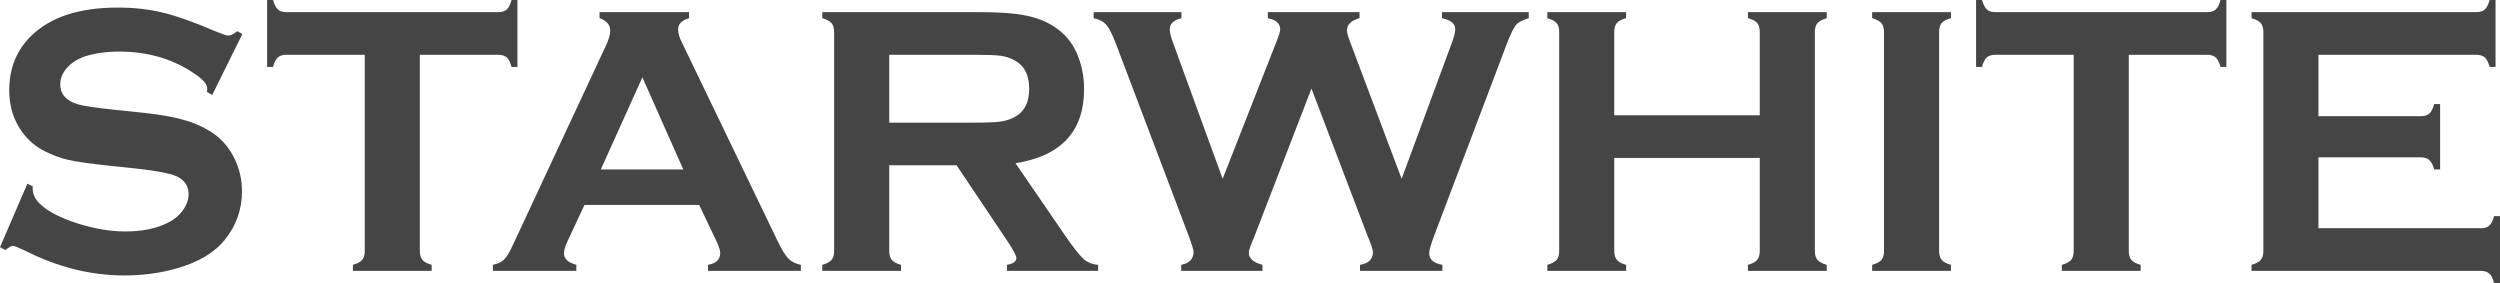 <?xml version="1.0" encoding="utf-8"?>
<!-- Generator: Adobe Illustrator 15.1.0, SVG Export Plug-In . SVG Version: 6.00 Build 0)  -->
<!DOCTYPE svg PUBLIC "-//W3C//DTD SVG 1.0//EN" "http://www.w3.org/TR/2001/REC-SVG-20010904/DTD/svg10.dtd">
<svg version="1.0" id="Layer_1" xmlns="http://www.w3.org/2000/svg" xmlns:xlink="http://www.w3.org/1999/xlink" x="0px" y="0px"
	 width="106px" height="12px" viewBox="0 0 106 12" enable-background="new 0 0 106 12" xml:space="preserve">
<g>
	<path fill="#454545" d="M10.276,1.443L8.999,4.026L8.779,3.898C8.784,3.844,8.787,3.801,8.787,3.77
		c0-0.182-0.152-0.378-0.455-0.587C7.402,2.519,6.31,2.187,5.056,2.187c-0.554,0-1.043,0.069-1.466,0.209
		C3.281,2.502,3.032,2.663,2.841,2.876C2.65,3.091,2.555,3.323,2.555,3.575c0,0.412,0.243,0.693,0.729,0.843
		c0.251,0.075,0.789,0.155,1.615,0.241l1.23,0.128c0.732,0.081,1.324,0.19,1.776,0.33c0.452,0.138,0.853,0.334,1.203,0.586
		c0.355,0.262,0.636,0.607,0.843,1.036c0.206,0.428,0.309,0.886,0.309,1.373c0,0.771-0.243,1.457-0.729,2.056
		c-0.439,0.547-1.121,0.951-2.046,1.214c-0.689,0.197-1.429,0.297-2.218,0.297c-1.416,0-2.814-0.349-4.193-1.045
		c-0.293-0.14-0.468-0.209-0.526-0.209c-0.068,0-0.175,0.059-0.321,0.177L0,10.481l1.16-2.693L1.387,7.9v0.105
		c0,0.24,0.112,0.463,0.337,0.667C2.064,8.983,2.589,9.251,3.3,9.477c0.71,0.225,1.385,0.337,2.022,0.337
		c0.695,0,1.288-0.12,1.779-0.361C7.374,9.319,7.59,9.142,7.752,8.919c0.162-0.222,0.243-0.452,0.243-0.693
		c0-0.363-0.191-0.623-0.572-0.778C7.156,7.341,6.618,7.241,5.808,7.15L4.601,7.022c-0.81-0.086-1.382-0.168-1.717-0.245
		C2.55,6.699,2.215,6.574,1.881,6.402C1.405,6.162,1.032,5.799,0.76,5.316C0.514,4.882,0.392,4.383,0.392,3.82
		c0-0.928,0.311-1.694,0.932-2.3C2.14,0.721,3.362,0.321,4.993,0.321c0.684,0,1.322,0.071,1.912,0.214
		C7.496,0.677,8.233,0.94,9.116,1.322c0.303,0.124,0.488,0.186,0.556,0.186c0.11,0,0.238-0.062,0.385-0.186L10.276,1.443z"/>
	<path fill="#454545" d="M17.801,2.323v8.319c0,0.166,0.037,0.292,0.11,0.378c0.073,0.085,0.204,0.155,0.392,0.209v0.257h-3.34
		v-0.257c0.189-0.054,0.319-0.124,0.392-0.209c0.074-0.086,0.11-0.212,0.11-0.378V2.323h-3.323c-0.157,0-0.277,0.037-0.361,0.111
		c-0.084,0.073-0.152,0.208-0.204,0.403h-0.251V0h0.251c0.058,0.196,0.127,0.33,0.208,0.404s0.2,0.111,0.357,0.111h8.975
		c0.162,0,0.284-0.037,0.368-0.111S21.637,0.196,21.689,0h0.251v2.837h-0.251c-0.052-0.195-0.12-0.33-0.204-0.403
		c-0.084-0.074-0.206-0.111-0.368-0.111H17.801z"/>
	<path fill="#454545" d="M29.645,8.688h-4.863l-0.72,1.543c-0.099,0.215-0.149,0.383-0.149,0.507c0,0.235,0.175,0.399,0.524,0.49
		v0.257h-3.539v-0.257c0.209-0.043,0.368-0.118,0.478-0.225c0.11-0.107,0.235-0.316,0.376-0.627l3.935-8.432
		c0.126-0.268,0.188-0.483,0.188-0.643c0-0.247-0.151-0.424-0.454-0.531V0.515h3.794v0.257c-0.309,0.091-0.463,0.249-0.463,0.474
		c0,0.156,0.05,0.333,0.149,0.531l4.076,8.455c0.173,0.359,0.324,0.604,0.455,0.736c0.13,0.131,0.305,0.218,0.525,0.261v0.257
		h-3.939v-0.257c0.346-0.059,0.519-0.225,0.519-0.498c0-0.113-0.052-0.279-0.157-0.499L29.645,8.688z M28.972,7.186l-1.735-3.908
		l-1.763,3.908H28.972z"/>
	<path fill="#454545" d="M37.703,7.008v3.642c0,0.161,0.038,0.286,0.114,0.374c0.075,0.089,0.205,0.157,0.388,0.205v0.257h-3.34
		v-0.257c0.189-0.053,0.319-0.123,0.392-0.209c0.074-0.086,0.11-0.209,0.11-0.37V1.358c0-0.166-0.036-0.292-0.11-0.378
		c-0.073-0.085-0.203-0.155-0.392-0.209V0.514h6.695c0.815,0,1.461,0.048,1.94,0.145c0.478,0.096,0.894,0.265,1.25,0.506
		c0.413,0.279,0.721,0.657,0.925,1.133c0.193,0.461,0.29,0.954,0.29,1.479c0,1.79-0.97,2.838-2.908,3.143l2.077,3.03
		c0.366,0.531,0.634,0.872,0.803,1.025c0.17,0.152,0.378,0.236,0.623,0.253v0.257h-3.865v-0.257c0.266-0.043,0.399-0.14,0.399-0.289
		c0-0.097-0.123-0.33-0.368-0.699l-2.167-3.232H37.703z M37.703,5.2h3.606c0.533,0,0.909-0.016,1.128-0.048
		c0.22-0.032,0.421-0.099,0.604-0.201c0.397-0.22,0.596-0.616,0.596-1.19c0-0.573-0.199-0.97-0.596-1.189
		c-0.188-0.107-0.388-0.176-0.6-0.205c-0.211-0.03-0.589-0.044-1.132-0.044h-3.606V5.2z"/>
	<path fill="#454545" d="M55.606,3.755l-2.446,6.34c-0.141,0.322-0.212,0.525-0.212,0.611c0,0.247,0.193,0.421,0.58,0.522v0.258
		h-3.446v-0.258c0.351-0.069,0.526-0.252,0.526-0.547c0-0.08-0.073-0.318-0.22-0.715l-3.067-8.094
		c-0.151-0.402-0.288-0.674-0.411-0.816c-0.124-0.142-0.303-0.237-0.538-0.285V0.515h3.72v0.257
		c-0.33,0.075-0.494,0.233-0.494,0.474c0,0.123,0.042,0.3,0.126,0.53l2.116,5.806l2.291-5.838c0.1-0.252,0.149-0.418,0.149-0.498
		c0-0.247-0.176-0.405-0.525-0.474V0.515h3.889v0.257c-0.356,0.096-0.533,0.27-0.533,0.522c0,0.086,0.044,0.247,0.133,0.482
		l2.185,5.806l2.108-5.709c0.11-0.284,0.165-0.496,0.165-0.635c0-0.236-0.188-0.391-0.563-0.466V0.515h3.679v0.257
		c-0.261,0.075-0.442,0.171-0.541,0.289c-0.1,0.118-0.23,0.389-0.393,0.812l-3.066,8.094c-0.147,0.385-0.22,0.644-0.22,0.771
		c0,0.263,0.185,0.426,0.557,0.49v0.258h-3.491v-0.258c0.366-0.059,0.549-0.238,0.549-0.539c0-0.102-0.081-0.343-0.242-0.723
		L55.606,3.755z"/>
	<path fill="#454545" d="M74.614,6.695h-6.169v3.954c0,0.161,0.038,0.286,0.114,0.374c0.076,0.089,0.205,0.157,0.388,0.205v0.257
		h-3.339v-0.257c0.188-0.053,0.318-0.123,0.392-0.209s0.109-0.209,0.109-0.37V1.35c0-0.161-0.036-0.284-0.109-0.37
		c-0.073-0.085-0.203-0.155-0.392-0.209V0.514h3.339v0.257c-0.188,0.049-0.318,0.117-0.392,0.205
		c-0.073,0.089-0.11,0.213-0.11,0.374v3.537h6.169V1.35c0-0.161-0.036-0.285-0.109-0.374c-0.073-0.088-0.204-0.156-0.393-0.205
		V0.514h3.341v0.257c-0.189,0.054-0.319,0.124-0.393,0.209c-0.074,0.086-0.109,0.209-0.109,0.37v9.299
		c0,0.161,0.035,0.284,0.109,0.37c0.073,0.086,0.203,0.156,0.393,0.209v0.257h-3.341v-0.257c0.184-0.048,0.313-0.116,0.389-0.205
		c0.076-0.088,0.113-0.213,0.113-0.374V6.695z"/>
	<path fill="#454545" d="M79.882,10.642V1.351c0-0.161-0.037-0.284-0.109-0.37c-0.073-0.086-0.204-0.155-0.393-0.209V0.515h3.34
		v0.257c-0.188,0.048-0.318,0.116-0.392,0.205c-0.074,0.088-0.11,0.213-0.11,0.374v9.291c0,0.166,0.038,0.293,0.114,0.382
		c0.075,0.088,0.205,0.157,0.388,0.205v0.257h-3.34v-0.257c0.188-0.054,0.319-0.123,0.393-0.209
		C79.845,10.934,79.882,10.808,79.882,10.642"/>
	<path fill="#454545" d="M90.261,2.323v8.319c0,0.166,0.036,0.292,0.109,0.378c0.073,0.085,0.204,0.155,0.393,0.209v0.257h-3.341
		v-0.257c0.189-0.054,0.319-0.124,0.393-0.209c0.074-0.086,0.109-0.212,0.109-0.378V2.323h-3.322c-0.157,0-0.277,0.037-0.361,0.111
		c-0.084,0.073-0.152,0.208-0.204,0.403h-0.251V0h0.251c0.059,0.196,0.127,0.33,0.208,0.404s0.2,0.111,0.357,0.111h8.975
		c0.162,0,0.284-0.037,0.368-0.111S94.097,0.196,94.148,0h0.251v2.837h-0.251c-0.052-0.195-0.12-0.33-0.204-0.403
		c-0.084-0.074-0.206-0.111-0.368-0.111H90.261z"/>
	<path fill="#454545" d="M98.303,6.671v3.006h6.882c0.157,0,0.277-0.037,0.361-0.111c0.083-0.076,0.15-0.209,0.204-0.402H106V12
		h-0.25c-0.054-0.193-0.121-0.327-0.204-0.402c-0.084-0.074-0.204-0.112-0.361-0.112h-9.72v-0.257
		c0.188-0.054,0.318-0.123,0.392-0.209c0.074-0.085,0.11-0.212,0.11-0.377V1.358c0-0.166-0.036-0.292-0.11-0.378
		c-0.073-0.085-0.203-0.155-0.392-0.209V0.514h9.532c0.156,0,0.276-0.038,0.36-0.114c0.083-0.077,0.151-0.21,0.203-0.4h0.251v2.837
		h-0.251c-0.052-0.19-0.12-0.324-0.203-0.4c-0.084-0.076-0.204-0.114-0.36-0.114h-6.694v2.604h4.343c0.156,0,0.276-0.038,0.36-0.113
		c0.084-0.075,0.151-0.209,0.204-0.402h0.251v2.773h-0.251c-0.053-0.188-0.12-0.32-0.204-0.397c-0.084-0.078-0.204-0.117-0.36-0.117
		H98.303z"/>
</g>
</svg>

